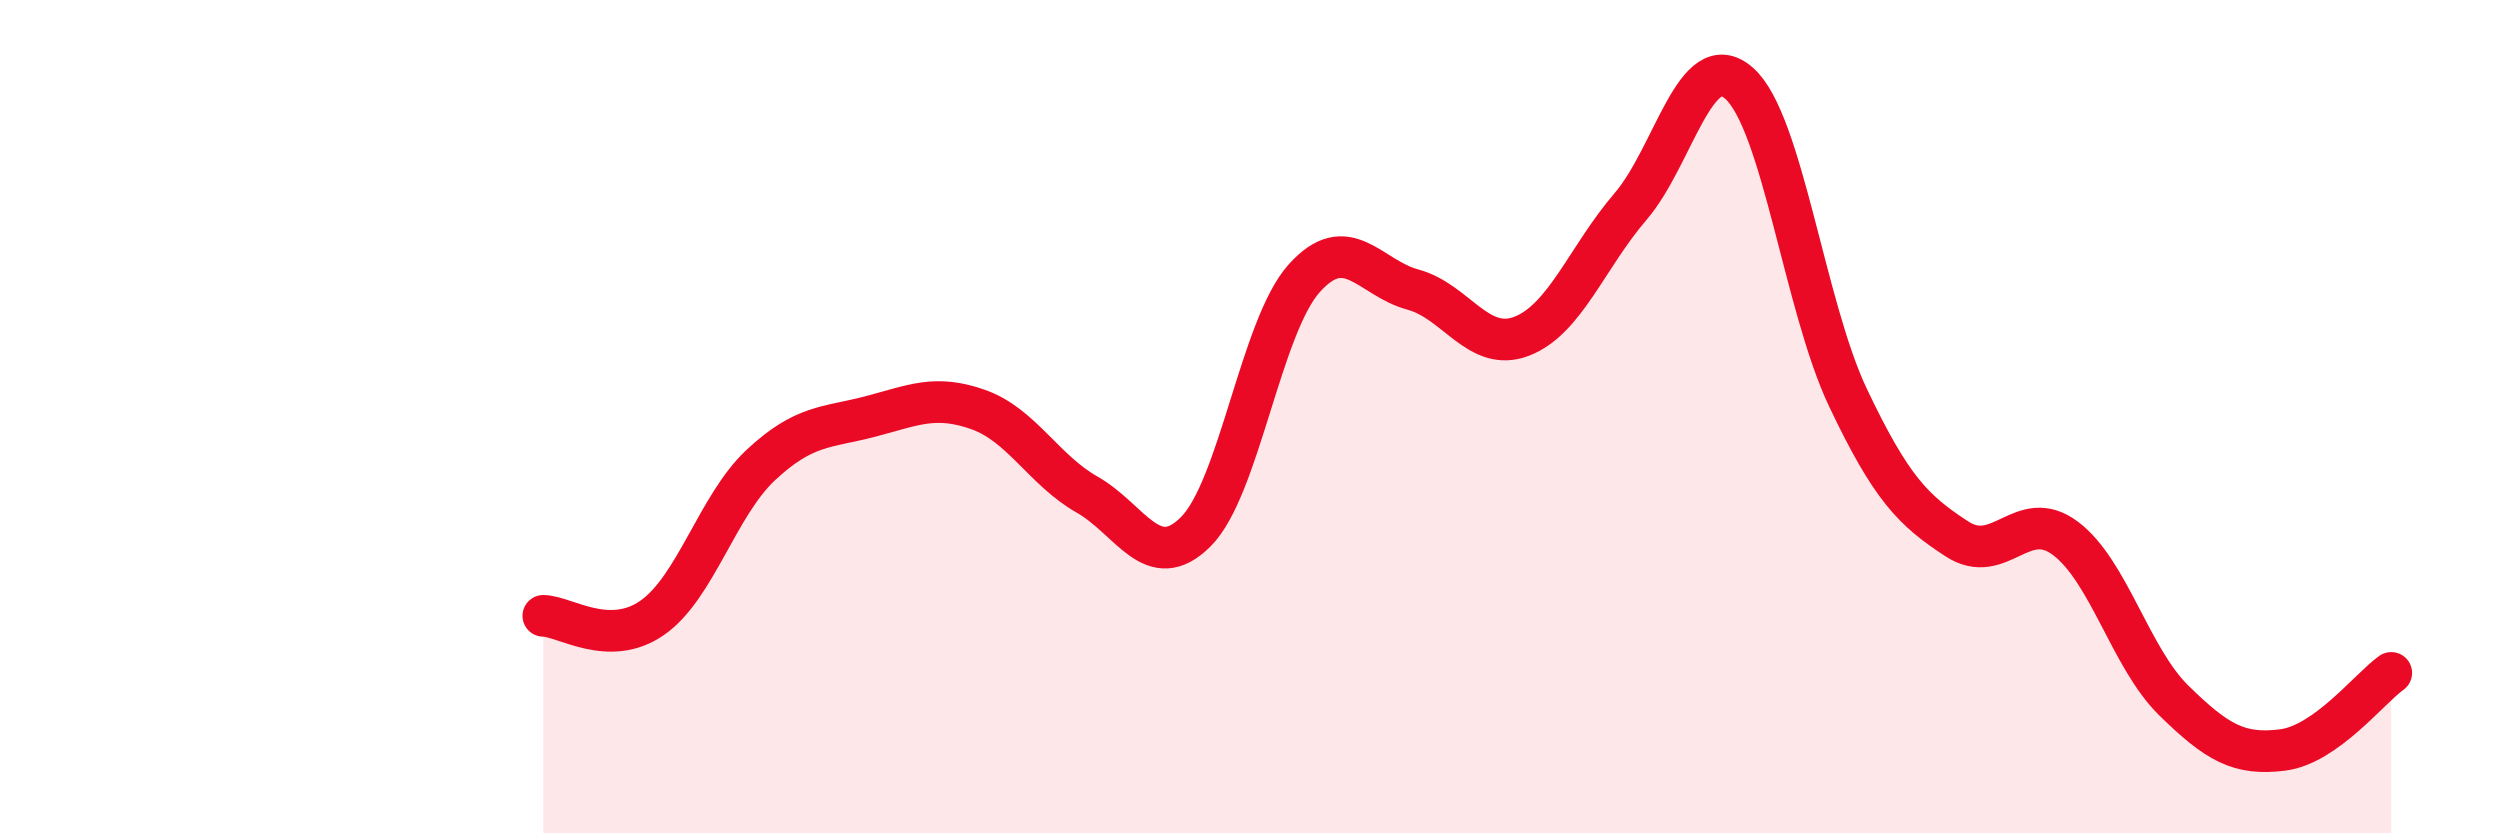 
    <svg width="60" height="20" viewBox="0 0 60 20" xmlns="http://www.w3.org/2000/svg">
      <path
        d="M 13.04,14.78 C 13.56,14.79 14.61,15.55 15.65,14.83 C 16.69,14.11 17.22,12.13 18.26,11.16 C 19.3,10.19 19.83,10.27 20.87,10 C 21.91,9.73 22.44,9.46 23.48,9.83 C 24.52,10.2 25.05,11.28 26.09,11.87 C 27.13,12.46 27.66,13.8 28.7,12.76 C 29.74,11.72 30.26,7.84 31.3,6.68 C 32.34,5.52 32.87,6.67 33.91,6.95 C 34.95,7.23 35.48,8.47 36.52,8.07 C 37.56,7.67 38.09,6.17 39.13,4.96 C 40.17,3.75 40.7,1.08 41.74,2 C 42.78,2.92 43.31,7.35 44.35,9.54 C 45.39,11.73 45.92,12.25 46.96,12.93 C 48,13.61 48.53,12.14 49.57,12.92 C 50.61,13.7 51.13,15.79 52.17,16.81 C 53.21,17.83 53.74,18.13 54.78,18 C 55.82,17.87 56.87,16.52 57.39,16.15L57.39 20L13.04 20Z"
        fill="#EB0A25"
        opacity="0.1"
        stroke-linecap="round"
        stroke-linejoin="round"
      />
      <path
        d="M 13.04,14.78 C 13.56,14.79 14.61,15.55 15.65,14.83 C 16.69,14.11 17.22,12.13 18.26,11.16 C 19.3,10.19 19.83,10.27 20.87,10 C 21.91,9.73 22.44,9.46 23.48,9.83 C 24.52,10.2 25.05,11.28 26.09,11.87 C 27.13,12.46 27.66,13.8 28.7,12.76 C 29.74,11.72 30.26,7.84 31.3,6.68 C 32.34,5.52 32.87,6.67 33.91,6.95 C 34.95,7.23 35.48,8.47 36.52,8.07 C 37.56,7.67 38.09,6.17 39.13,4.96 C 40.17,3.75 40.7,1.08 41.74,2 C 42.78,2.92 43.31,7.35 44.35,9.54 C 45.39,11.73 45.92,12.25 46.96,12.93 C 48,13.61 48.53,12.14 49.57,12.92 C 50.61,13.7 51.13,15.79 52.17,16.81 C 53.21,17.83 53.74,18.13 54.78,18 C 55.82,17.87 56.87,16.52 57.39,16.15"
        stroke="#EB0A25"
        stroke-width="1"
        fill="none"
        stroke-linecap="round"
        stroke-linejoin="round"
      />
    </svg>
  
